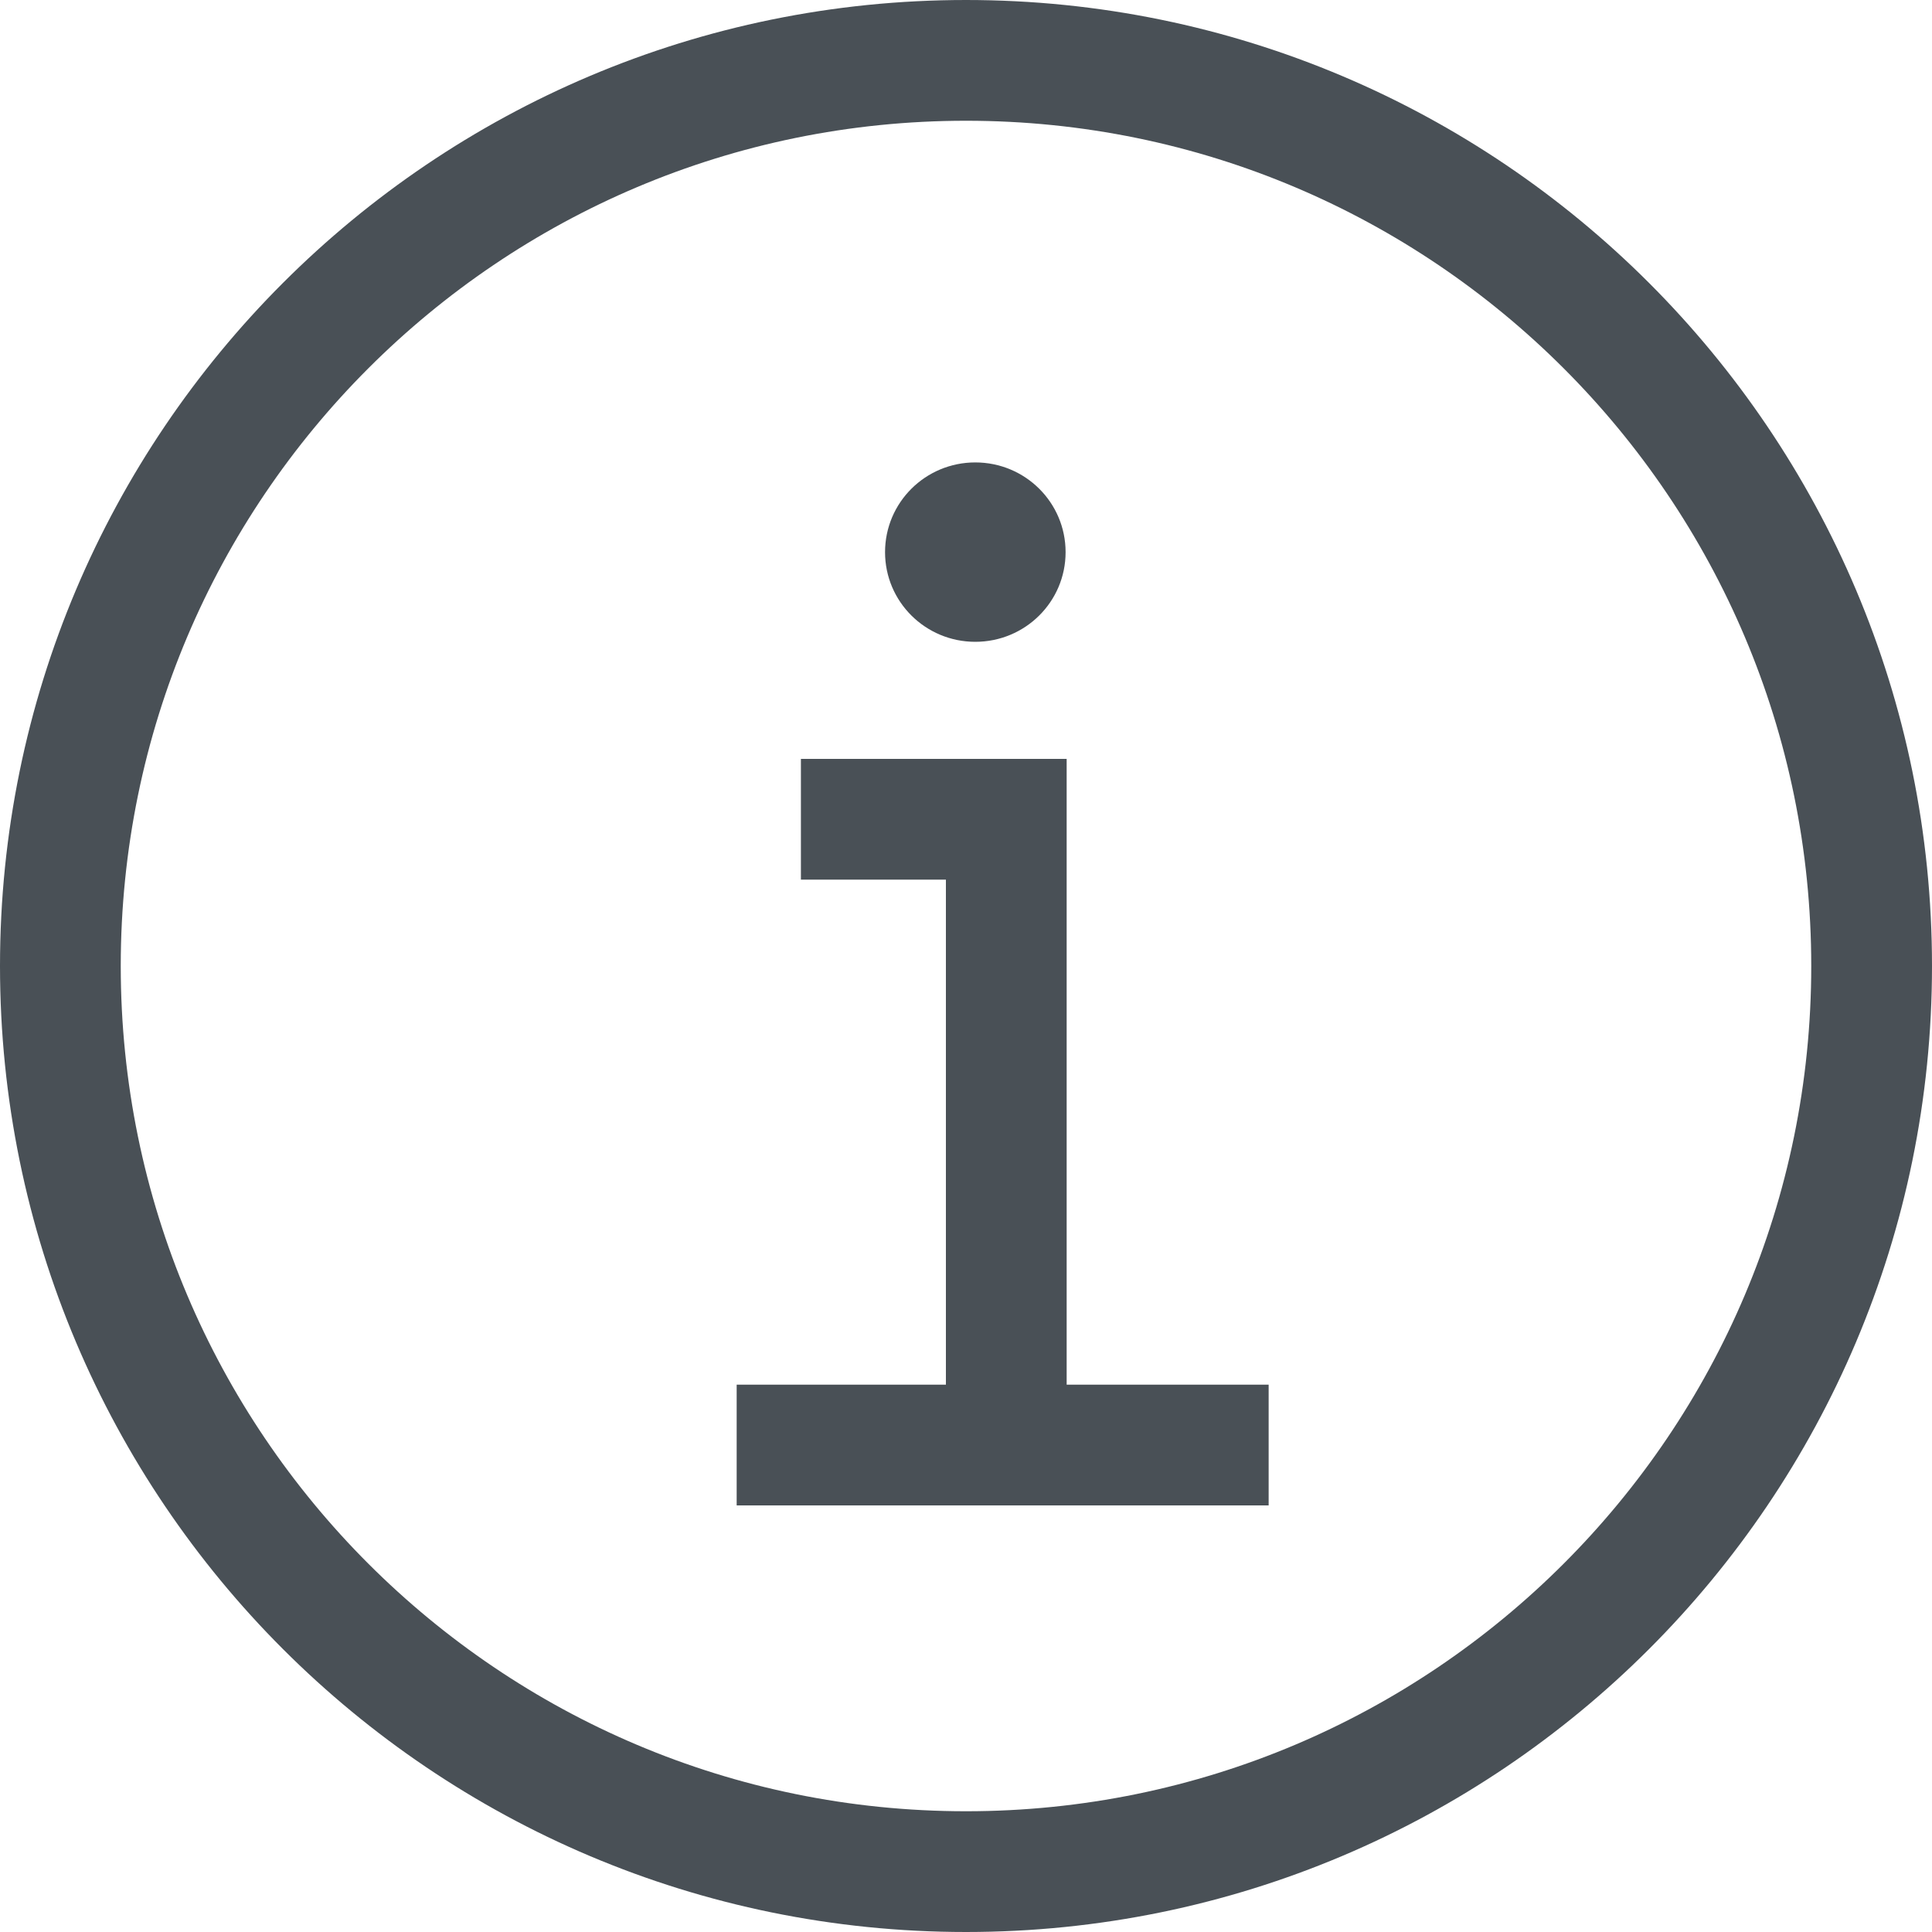 <svg width="20" height="20" viewBox="0 0 20 20" fill="none" xmlns="http://www.w3.org/2000/svg">
<path d="M19.375 10C19.375 15.178 15.177 19.375 10 19.375C4.823 19.375 0.625 15.178 0.625 10C0.625 4.822 4.823 0.625 10 0.625C15.177 0.625 19.375 4.822 19.375 10Z" stroke="#495056" stroke-width="1.25"/>
<path d="M10.417 14.515V8.481H8.291" stroke="#495056" stroke-width="1.25"/>
<path d="M7.626 14.959H13.133" stroke="#495056" stroke-width="1.25"/>
<path fill-rule="evenodd" clip-rule="evenodd" d="M11.031 5.716C11.031 6.229 10.613 6.644 10.096 6.644C9.58 6.644 9.162 6.229 9.162 5.716C9.162 5.202 9.58 4.787 10.096 4.787C10.613 4.787 11.031 5.202 11.031 5.716Z" fill="#495056"/>
</svg>

